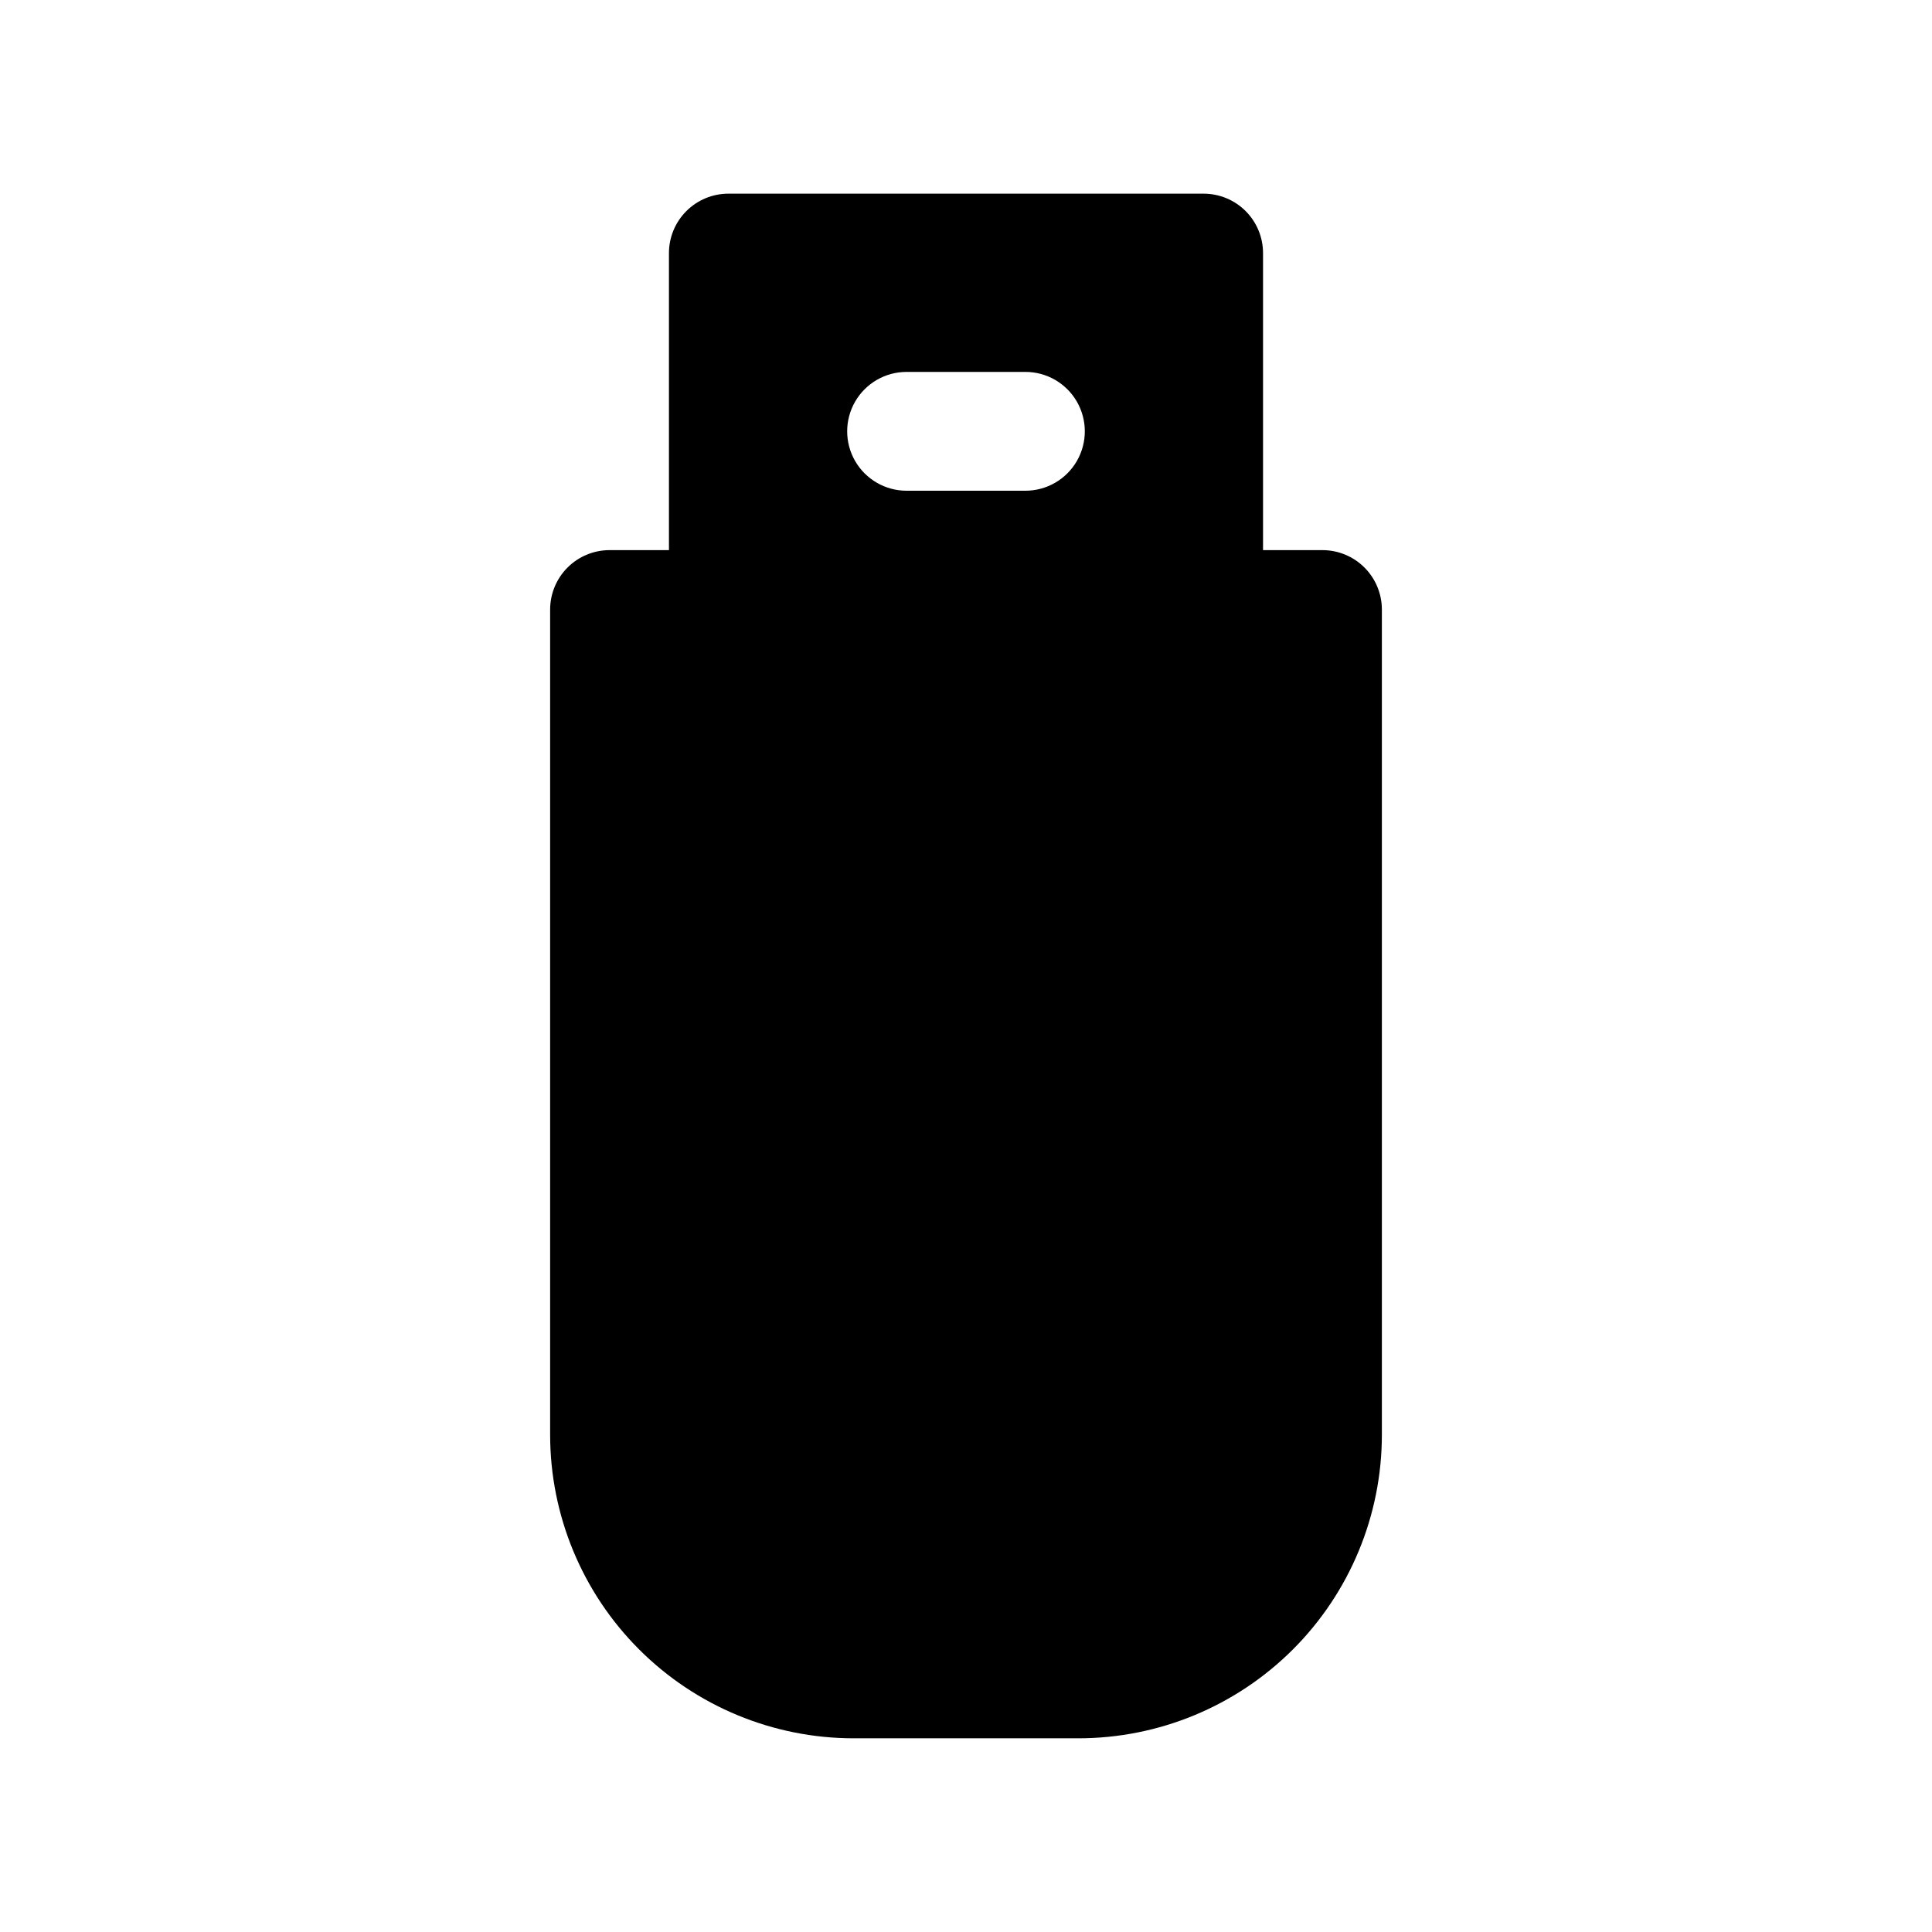 <?xml version="1.0" encoding="UTF-8"?>
<!-- Uploaded to: SVG Repo, www.svgrepo.com, Generator: SVG Repo Mixer Tools -->
<svg fill="#000000" width="800px" height="800px" version="1.1" viewBox="144 144 512 512" xmlns="http://www.w3.org/2000/svg">
 <path d="m494.46 289.79h-15.742v-78.719c0-4.176-1.66-8.18-4.609-11.133-2.953-2.953-6.961-4.613-11.133-4.613h-125.95c-4.176 0-8.18 1.66-11.133 4.613s-4.613 6.957-4.613 11.133v78.719h-15.742c-4.176 0-8.18 1.66-11.133 4.613s-4.613 6.957-4.613 11.133v218.68c0 21.336 8.477 41.801 23.566 56.887 15.086 15.09 35.551 23.566 56.887 23.566h59.512c21.34 0 41.801-8.477 56.891-23.566 15.086-15.086 23.562-35.551 23.562-56.887v-218.68c0-4.176-1.66-8.18-4.613-11.133-2.949-2.953-6.957-4.613-11.133-4.613zm-78.719-15.742h-31.488c-5.625 0-10.82-3-13.633-7.871-2.812-4.871-2.812-10.875 0-15.746 2.812-4.871 8.008-7.871 13.633-7.871h31.488c5.625 0 10.824 3 13.637 7.871 2.812 4.871 2.812 10.875 0 15.746-2.812 4.871-8.012 7.871-13.637 7.871z"/>
</svg>